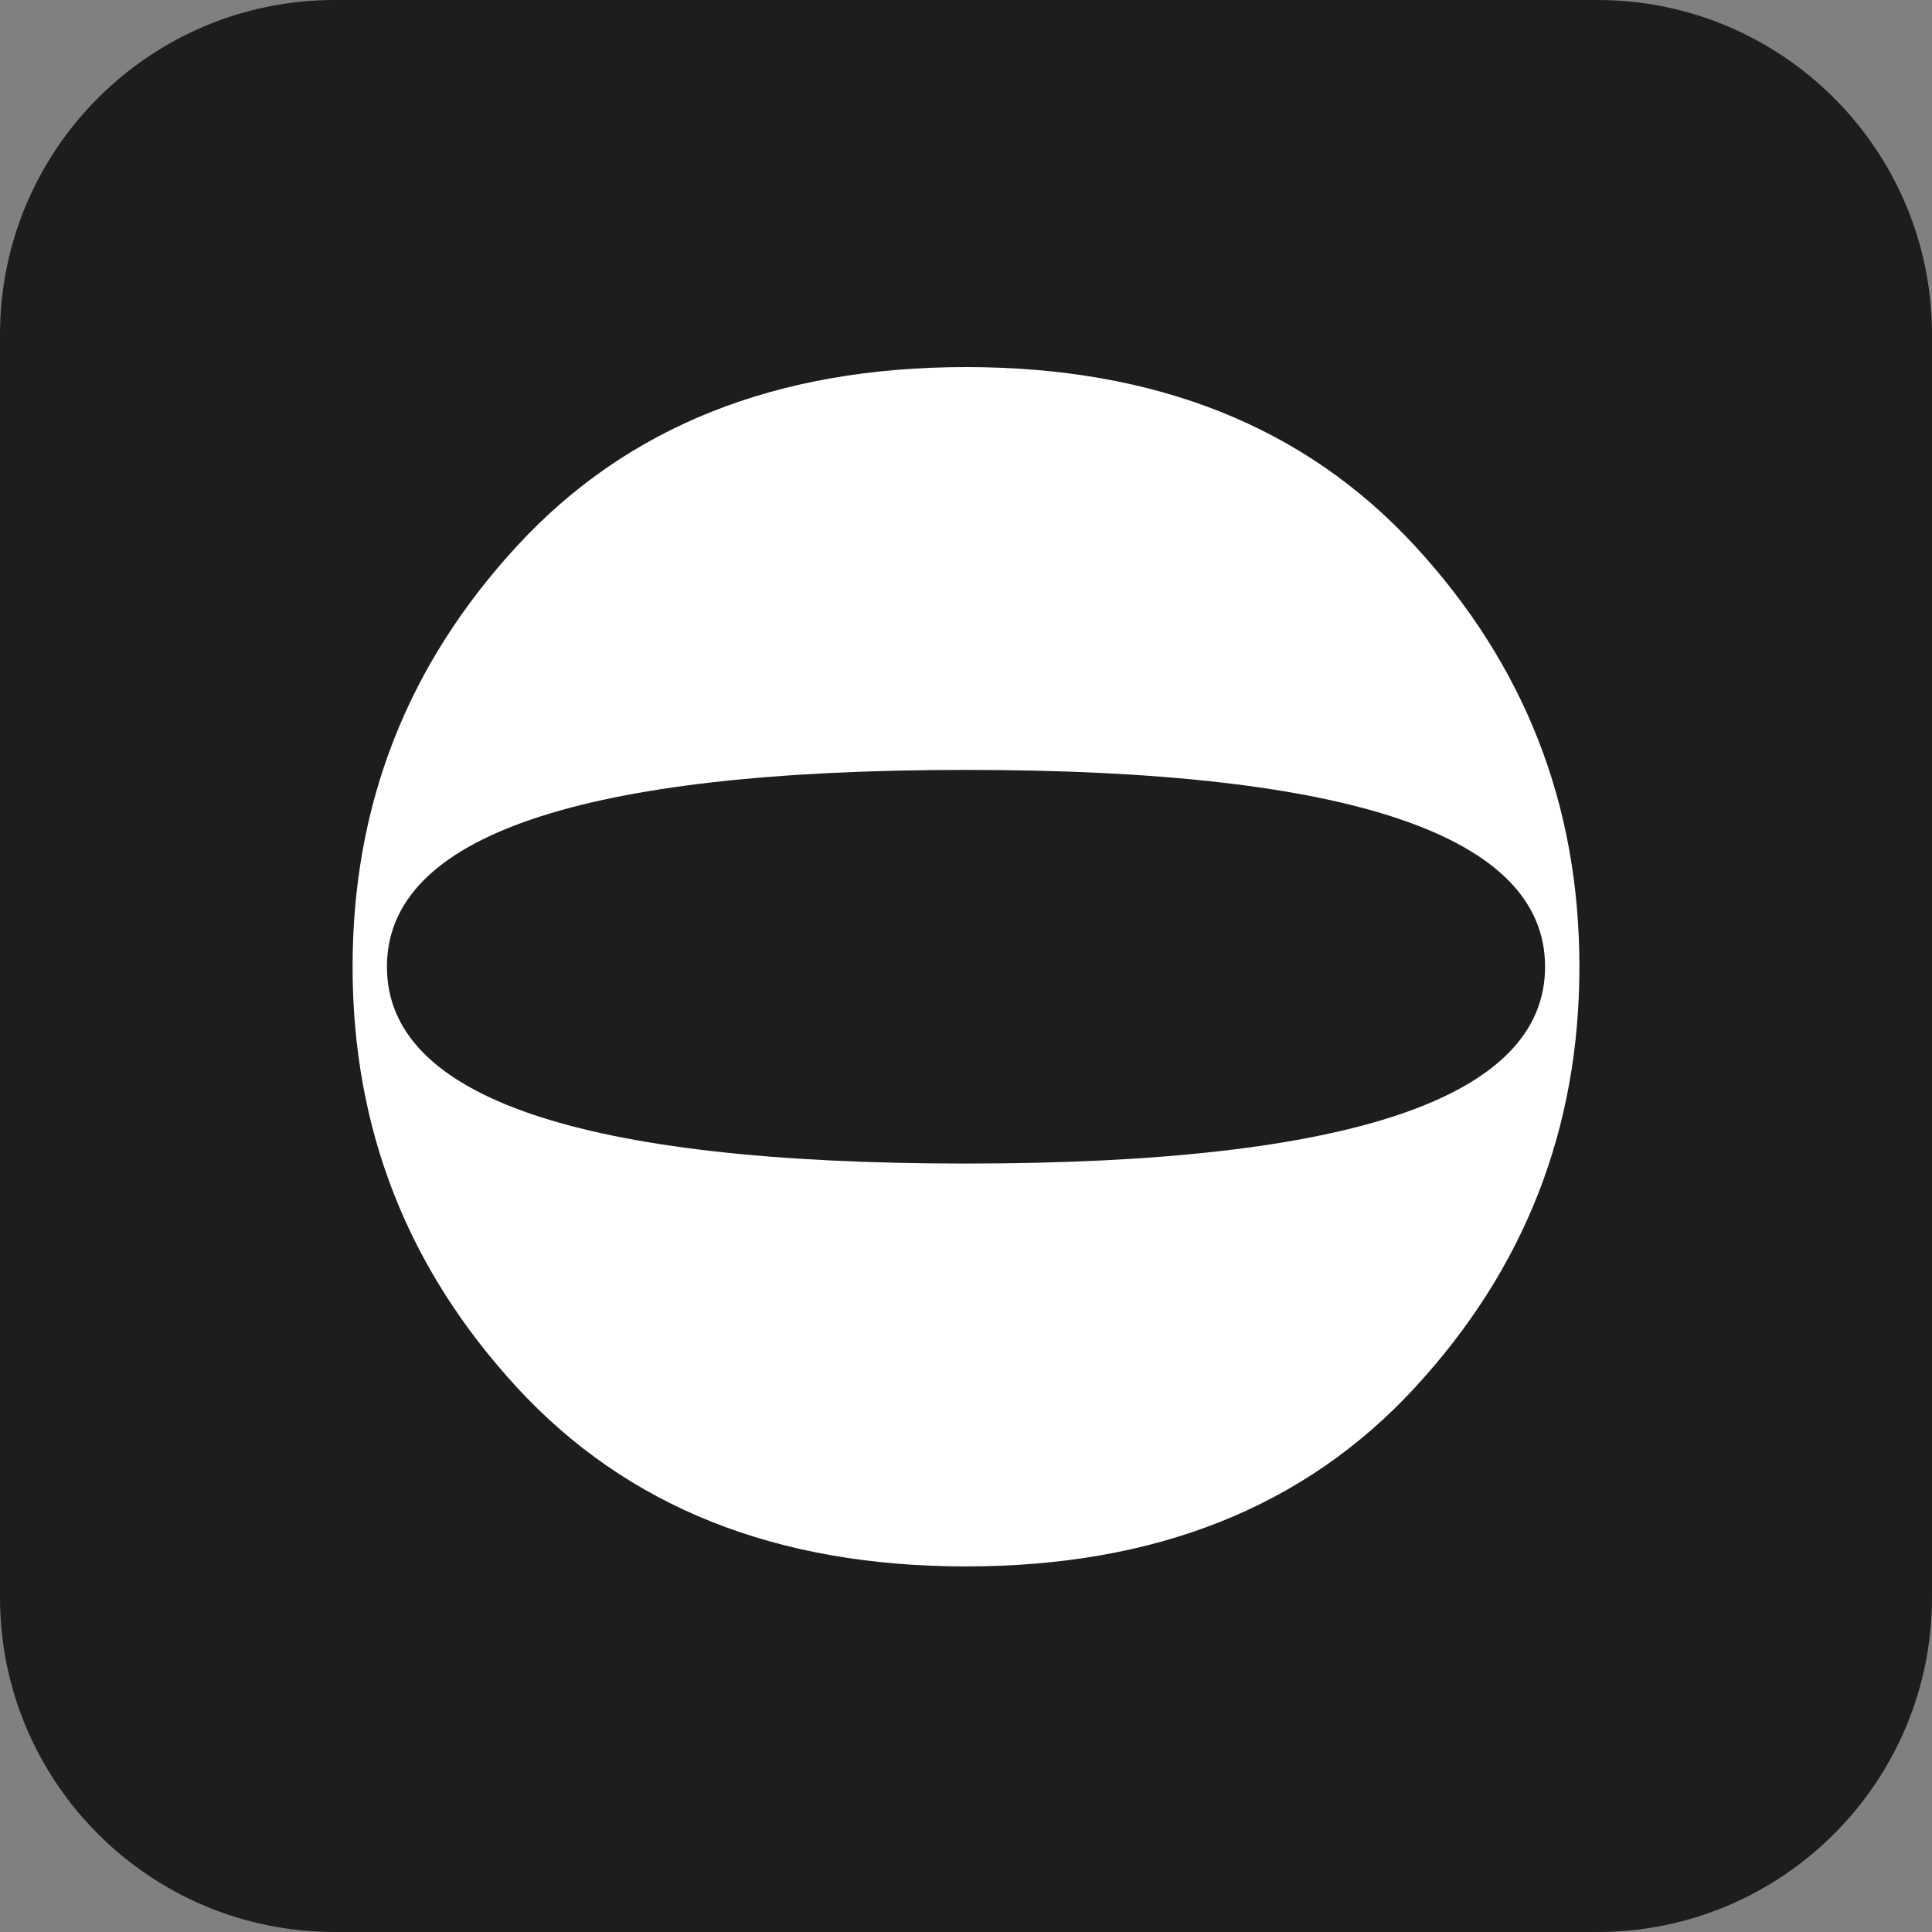 <svg width="400" height="400" viewBox="0 0 400 400" fill="none" xmlns="http://www.w3.org/2000/svg">
<rect x="0" y="0" width="400" height="400" fill="#808080" stroke="none"/>
<g clip-path="url(#clip0_1851_11062)">
<path d="M330.719 -3.05176e-05H69.281C31.018 -3.05176e-05 0 31.018 0 69.281V330.72C0 368.982 31.018 400 69.281 400H330.719C368.982 400 400 368.982 400 330.72V69.281C400 31.018 368.982 -3.05176e-05 330.719 -3.05176e-05Z" fill="#1D1D1B"/>
<path d="M200 76C239.33 76 270.13 88.32 292.88 112.96C315.62 137.6 327 166.51 327 200.15C327 233.79 315.63 262.7 292.88 287.35C270.13 311.99 239.33 324.31 200 324.31C160.67 324.31 129.87 311.99 107.12 287.35C84.38 262.71 73 233.8 73 200.15C73 166.5 84.37 137.6 107.12 112.96C129.87 88.32 160.67 76 200 76ZM200 159.4C119.91 159.4 80.11 173.14 80.11 200.15C80.11 227.16 119.92 240.9 200 240.9C280.08 240.9 319.89 227.16 319.89 200.15C319.89 173.14 280.08 159.4 200 159.4Z" fill="white"/>
</g>
<defs>
<clipPath id="clip0_1851_11062">
<rect width="400" height="400" fill="white"/>
</clipPath>
</defs>
</svg>
